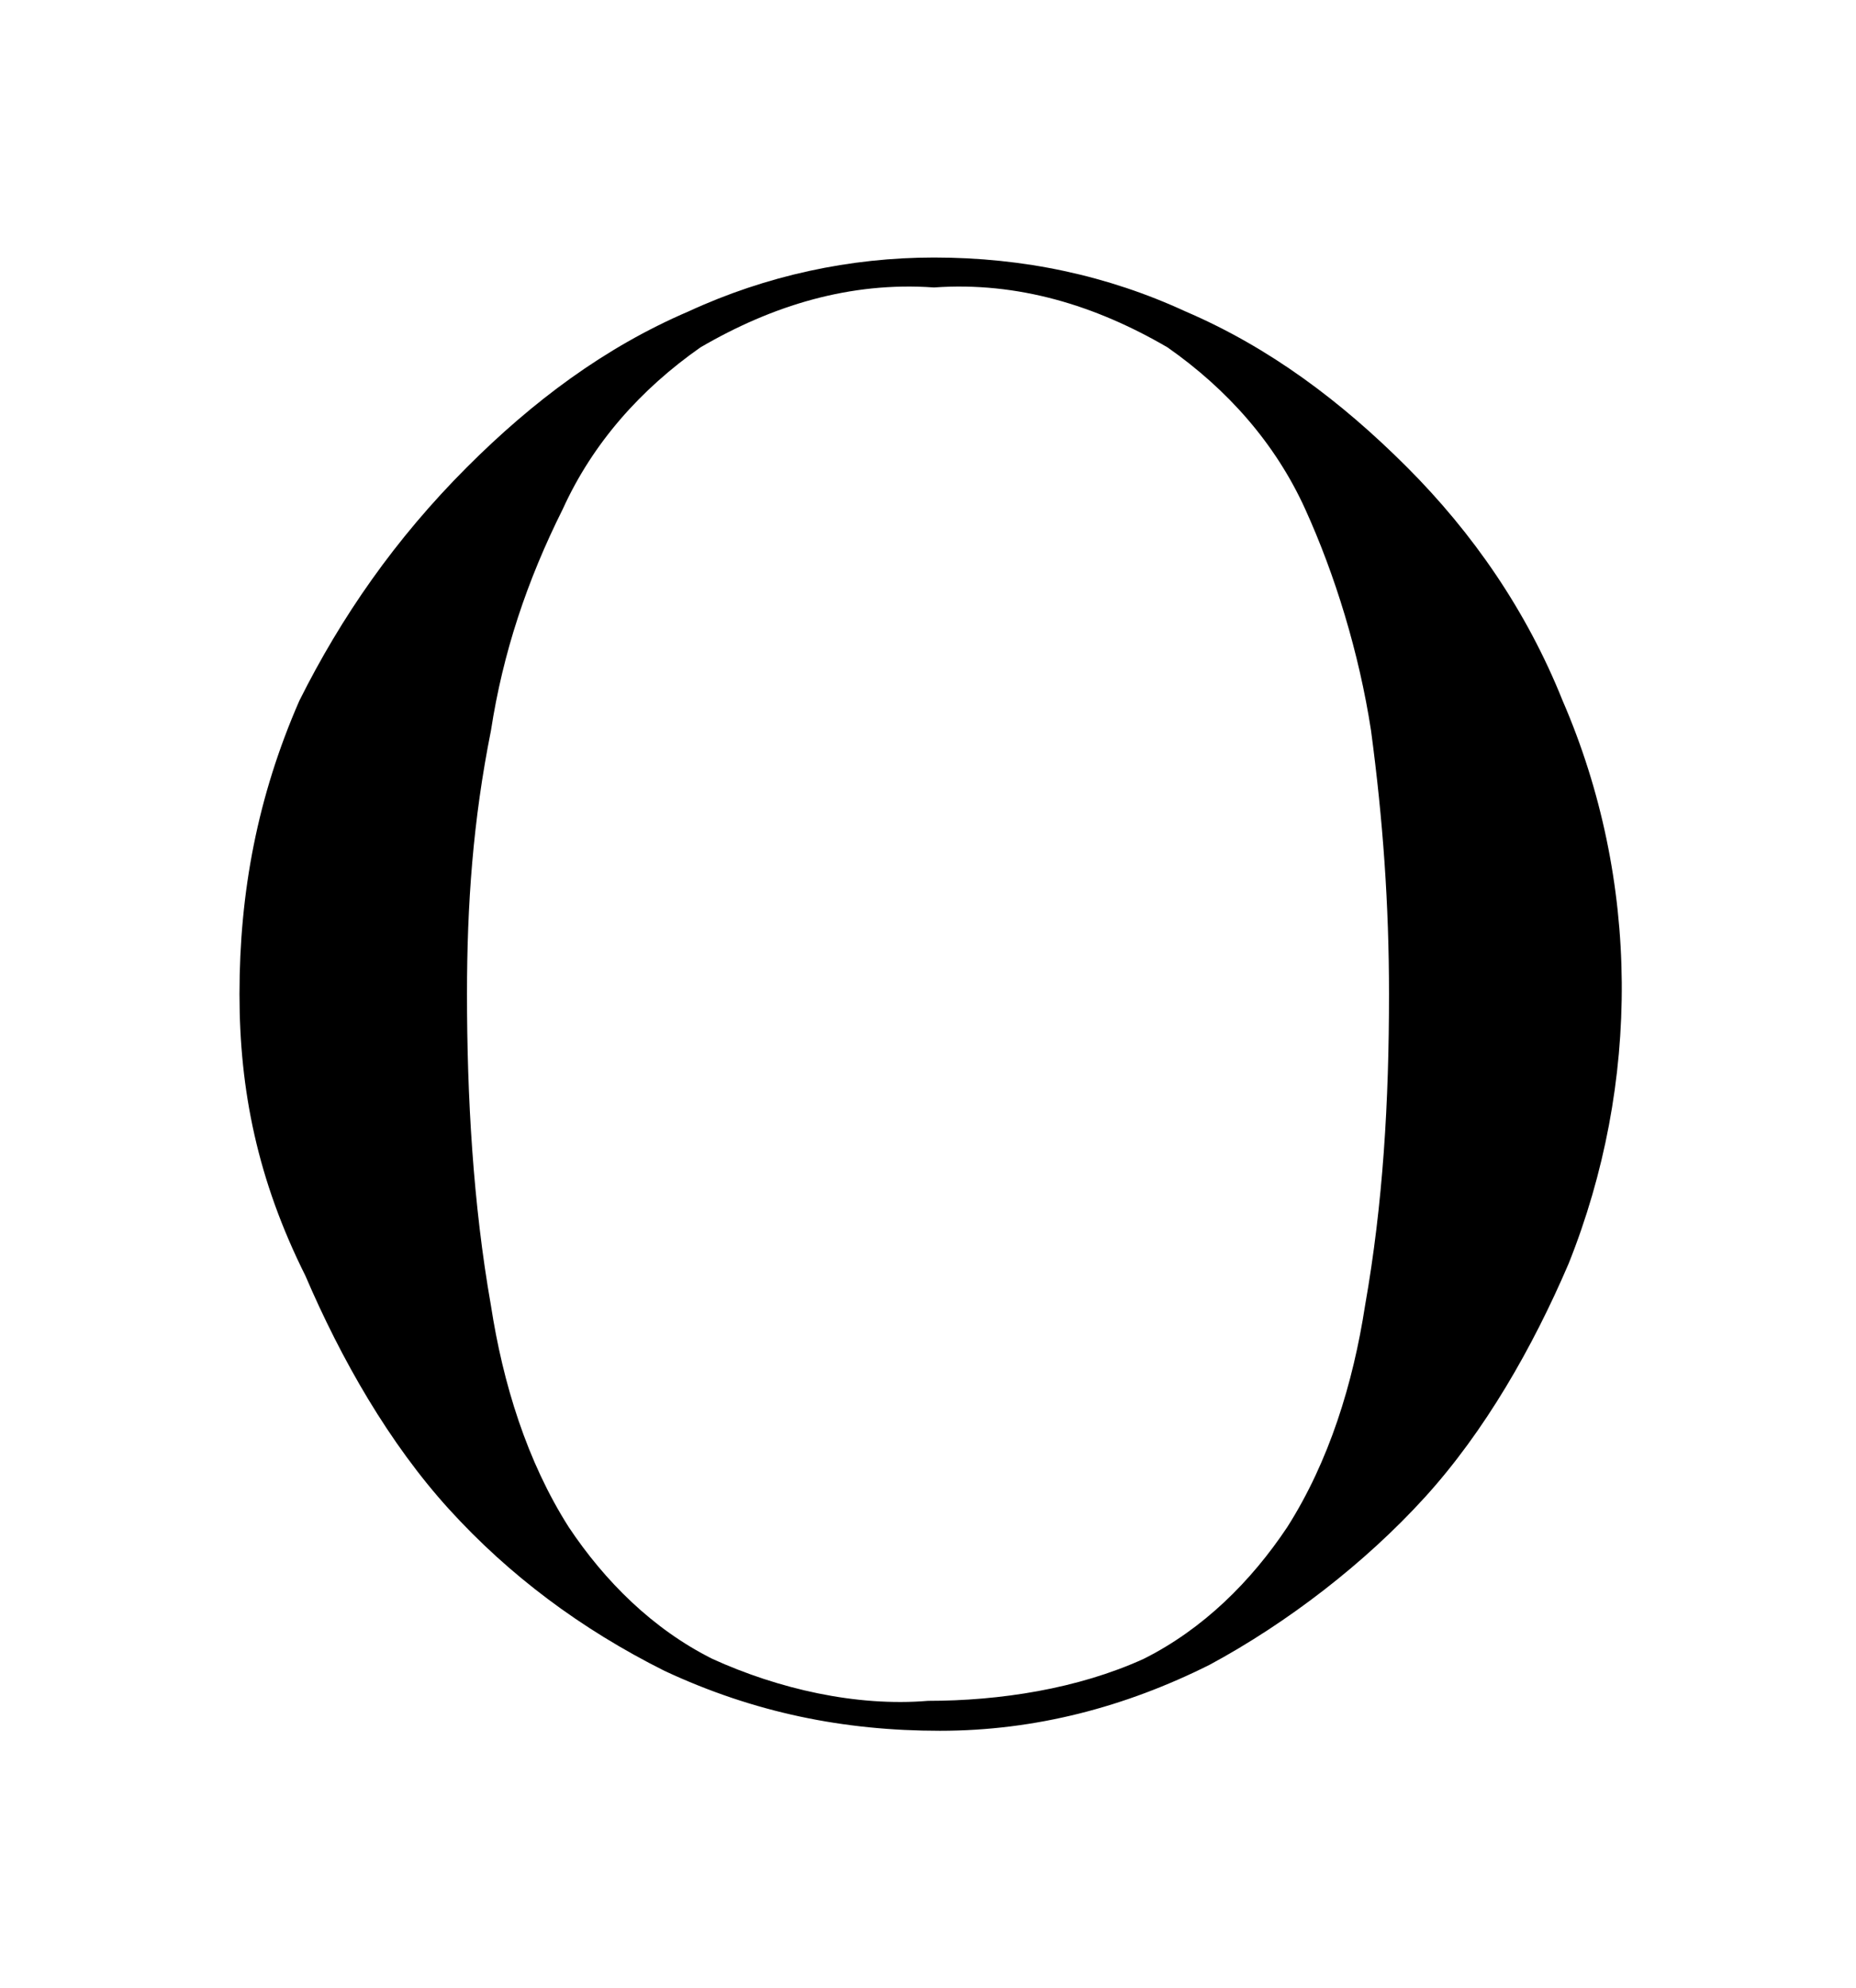 <?xml version="1.0" encoding="utf-8"?>
<!-- Generator: Adobe Illustrator 21.0.2, SVG Export Plug-In . SVG Version: 6.00 Build 0)  -->
<svg version="1.1" id="レイヤー_1" xmlns="http://www.w3.org/2000/svg" xmlns:xlink="http://www.w3.org/1999/xlink" x="0px"
	 y="0px" viewBox="0 0 31 33.2" style="enable-background:new 0 0 31 33.2;" xml:space="preserve">
<title>o</title>
<g id="レイヤー_16">
	<path d="M4,16.6c0-1.7,0.3-3.3,1-4.9C5.7,10.3,6.6,9,7.8,7.8c1.1-1.1,2.3-2,3.7-2.6c1.3-0.6,2.7-0.9,4.1-0.9c1.5,0,2.9,0.3,4.2,0.9
		c1.4,0.6,2.6,1.5,3.7,2.6c1.1,1.1,2,2.4,2.6,3.9c1.3,3,1.3,6.4,0.1,9.4c-0.6,1.4-1.4,2.8-2.4,3.9c-1,1.1-2.3,2.1-3.6,2.8
		c-1.4,0.7-2.9,1.1-4.5,1.1c-1.6,0-3.1-0.3-4.6-1c-1.4-0.7-2.6-1.6-3.6-2.7c-1-1.1-1.8-2.5-2.4-3.9C4.3,19.7,4,18.2,4,16.6z
		 M7.8,16.6c0,1.7,0.1,3.5,0.4,5.2c0.2,1.3,0.6,2.6,1.3,3.7c0.6,0.9,1.4,1.7,2.4,2.2c1.1,0.5,2.4,0.8,3.6,0.7c1.2,0,2.5-0.2,3.6-0.7
		c1-0.5,1.8-1.3,2.4-2.2c0.7-1.1,1.1-2.4,1.3-3.7c0.3-1.7,0.4-3.4,0.4-5.2c0-1.5-0.1-2.9-0.3-4.4c-0.2-1.3-0.6-2.6-1.1-3.7
		c-0.5-1.1-1.3-2-2.3-2.7c-1.2-0.7-2.5-1.1-3.9-1c-1.4-0.1-2.7,0.3-3.9,1c-1,0.7-1.8,1.6-2.3,2.7c-0.6,1.2-1,2.4-1.2,3.7
		C7.9,13.7,7.8,15.1,7.8,16.6z"/>
</g>
</svg>
